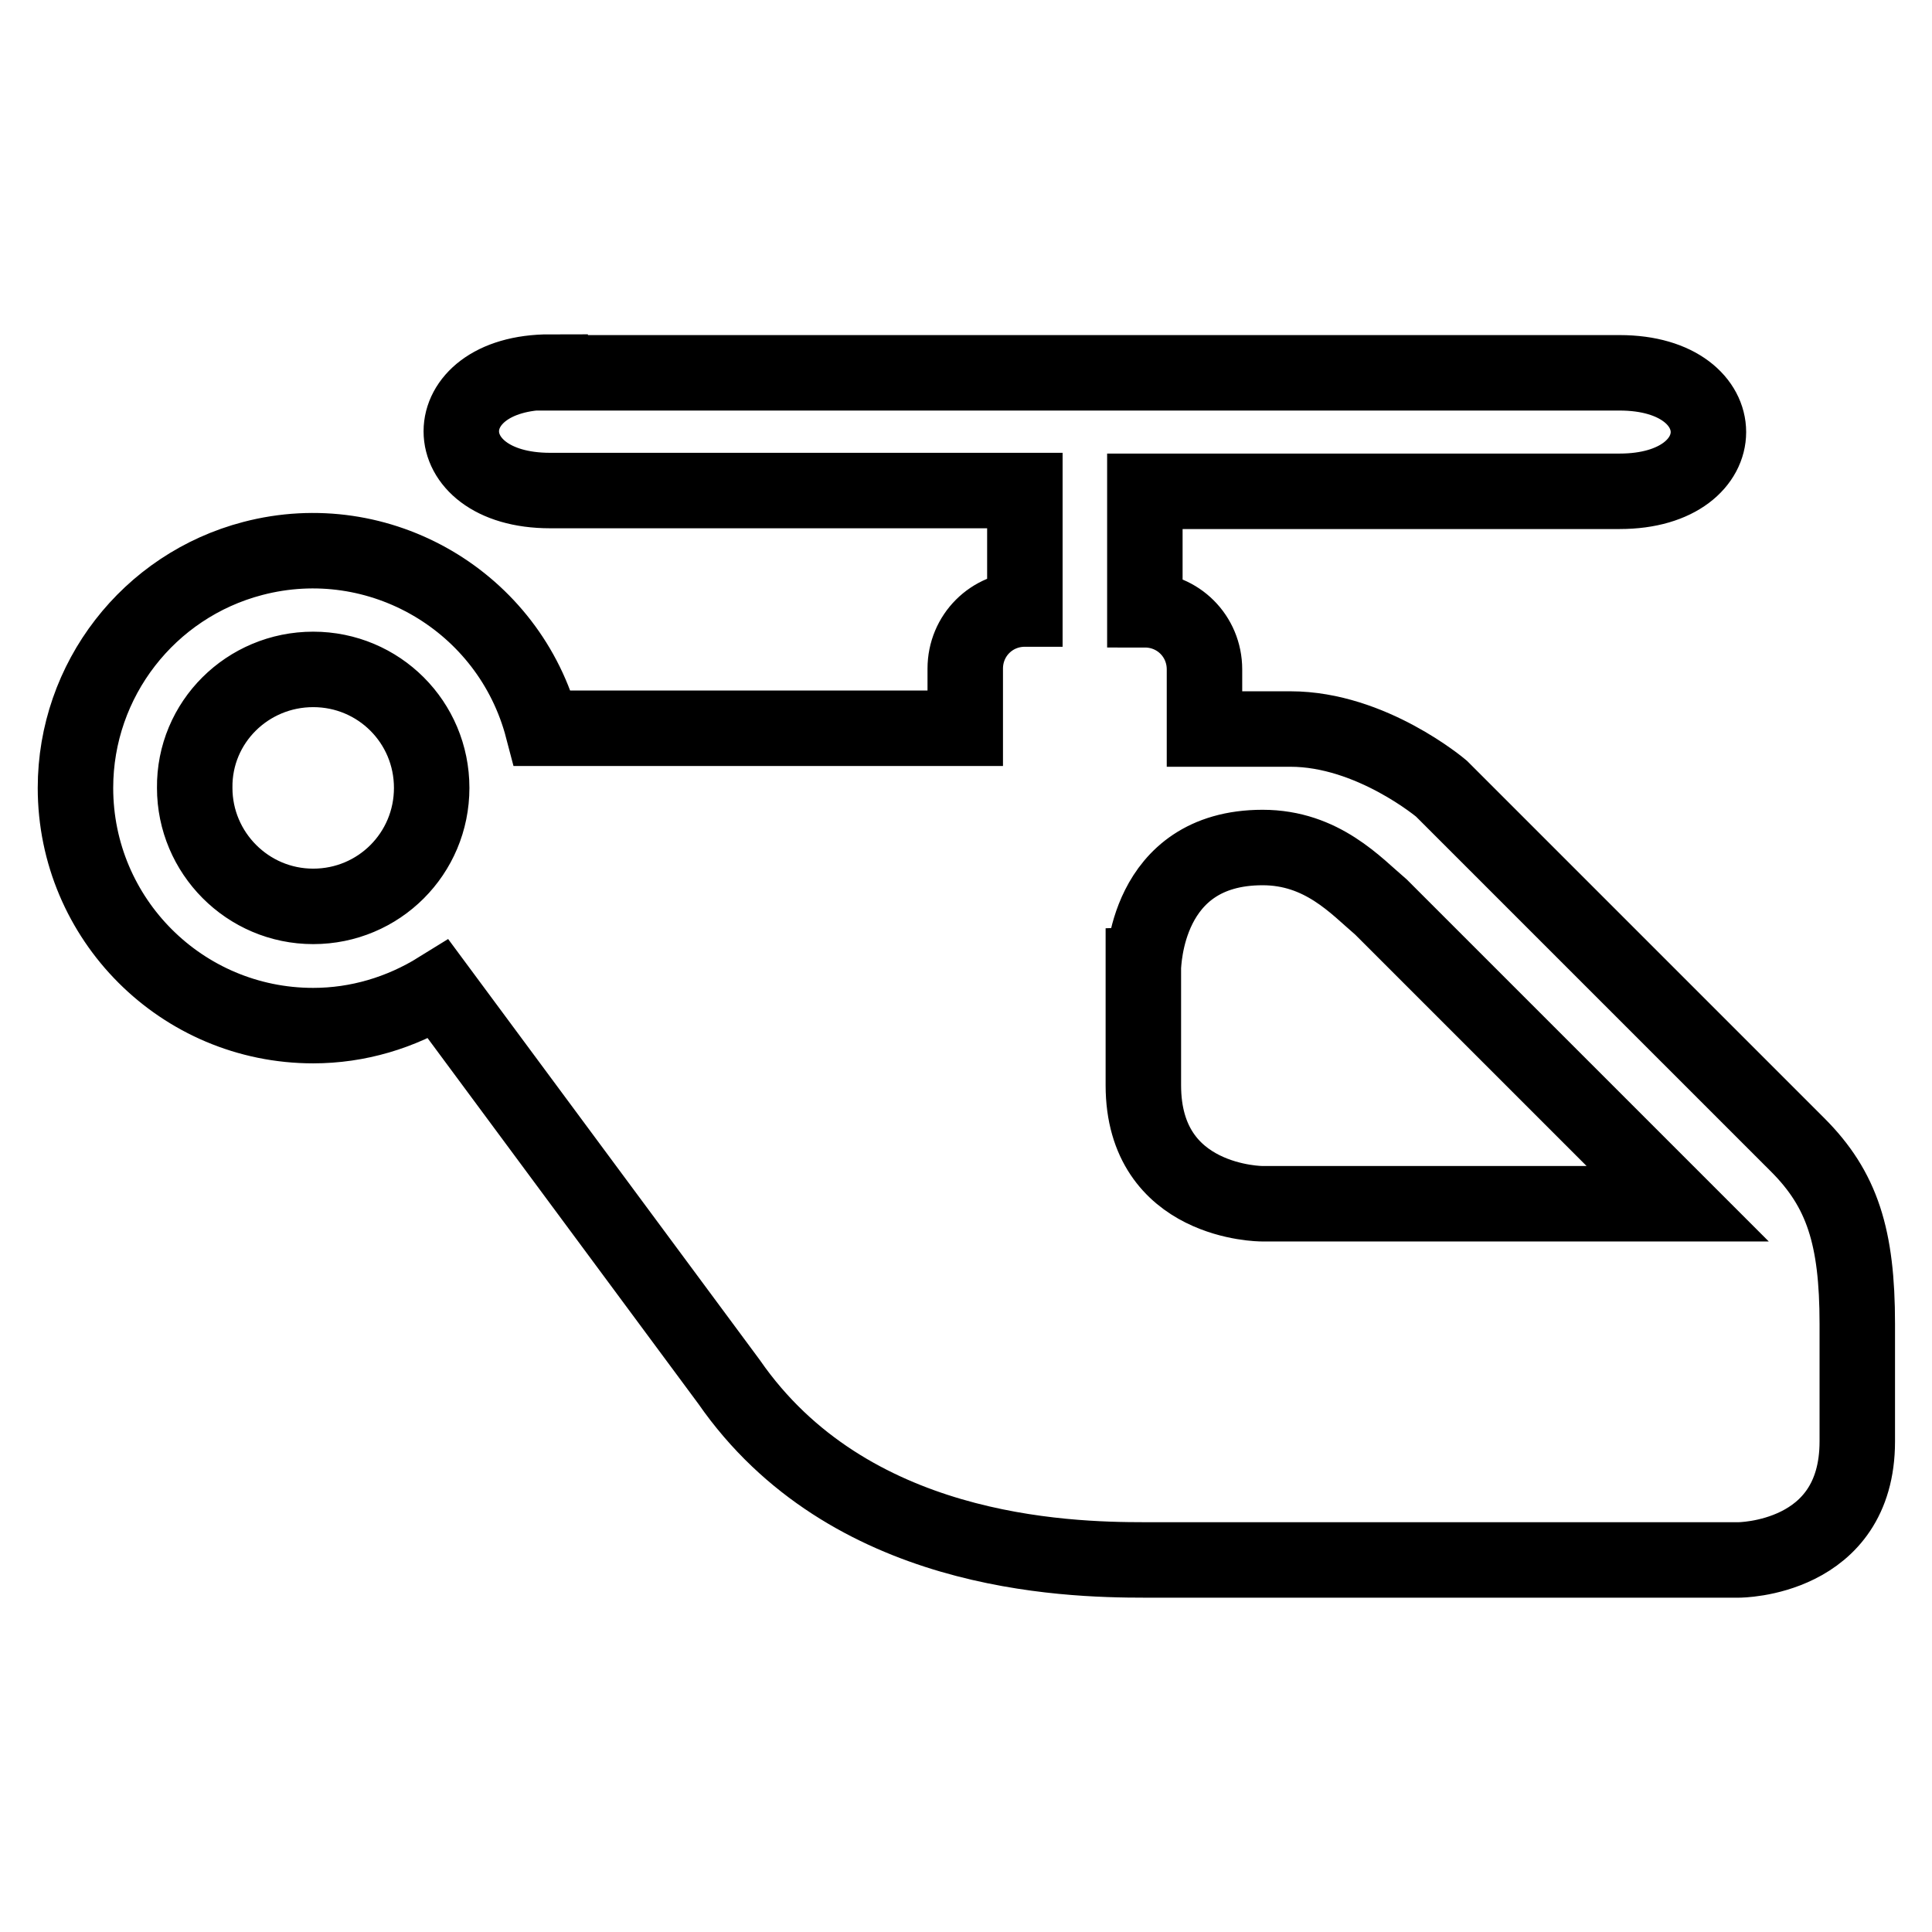 <?xml version="1.0" encoding="utf-8"?>
<!-- Svg Vector Icons : http://www.onlinewebfonts.com/icon -->
<!DOCTYPE svg PUBLIC "-//W3C//DTD SVG 1.1//EN" "http://www.w3.org/Graphics/SVG/1.1/DTD/svg11.dtd">
<svg version="1.1" xmlns="http://www.w3.org/2000/svg" xmlns:xlink="http://www.w3.org/1999/xlink" x="0px" y="0px" viewBox="0 0 256 256" enable-background="new 0 0 256 256" xml:space="preserve">
<g> <path stroke-width="10" fill-opacity="0" stroke="#000000"  d="M72.9,49.3c-15.7,0-15.7,15.7,0,15.7h62.9v15.7c-4.4,0-7.9,3.5-7.9,7.9v7.9H71.9 C67.5,79.7,50.3,69.6,33.5,74C19.7,77.6,10,90.1,10,104.4c0,17.4,14.1,31.5,31.5,31.5c5.9,0,11.6-1.7,16.6-4.8l38.5,52 c15.8,22.8,44.3,23.6,55.1,23.6h78.7c0,0,15.7,0,15.7-15.7v-15.6c0-11.5-2-17.8-7.9-23.7l-47.2-47.2c0,0-9.3-7.9-20-7.9h-11.4v-7.9 c0-4.4-3.5-7.9-7.9-7.9V65.1h62.9c15.7,0,15.7-15.7,0-15.7H72.9L72.9,49.3z M41.5,88.7c8.7,0,15.7,7,15.7,15.7 c0,8.7-7,15.7-15.7,15.7c0,0,0,0,0,0c-8.7,0-15.7-7.1-15.7-15.7C25.7,95.7,32.8,88.7,41.5,88.7z M167.3,112.3 c7.9,0,12.4,5.1,15.7,7.9l39.3,39.3h-55.1c0,0-15.7,0-15.7-15.7V128C151.6,128,151.6,112.3,167.3,112.3z"/></g>
</svg>